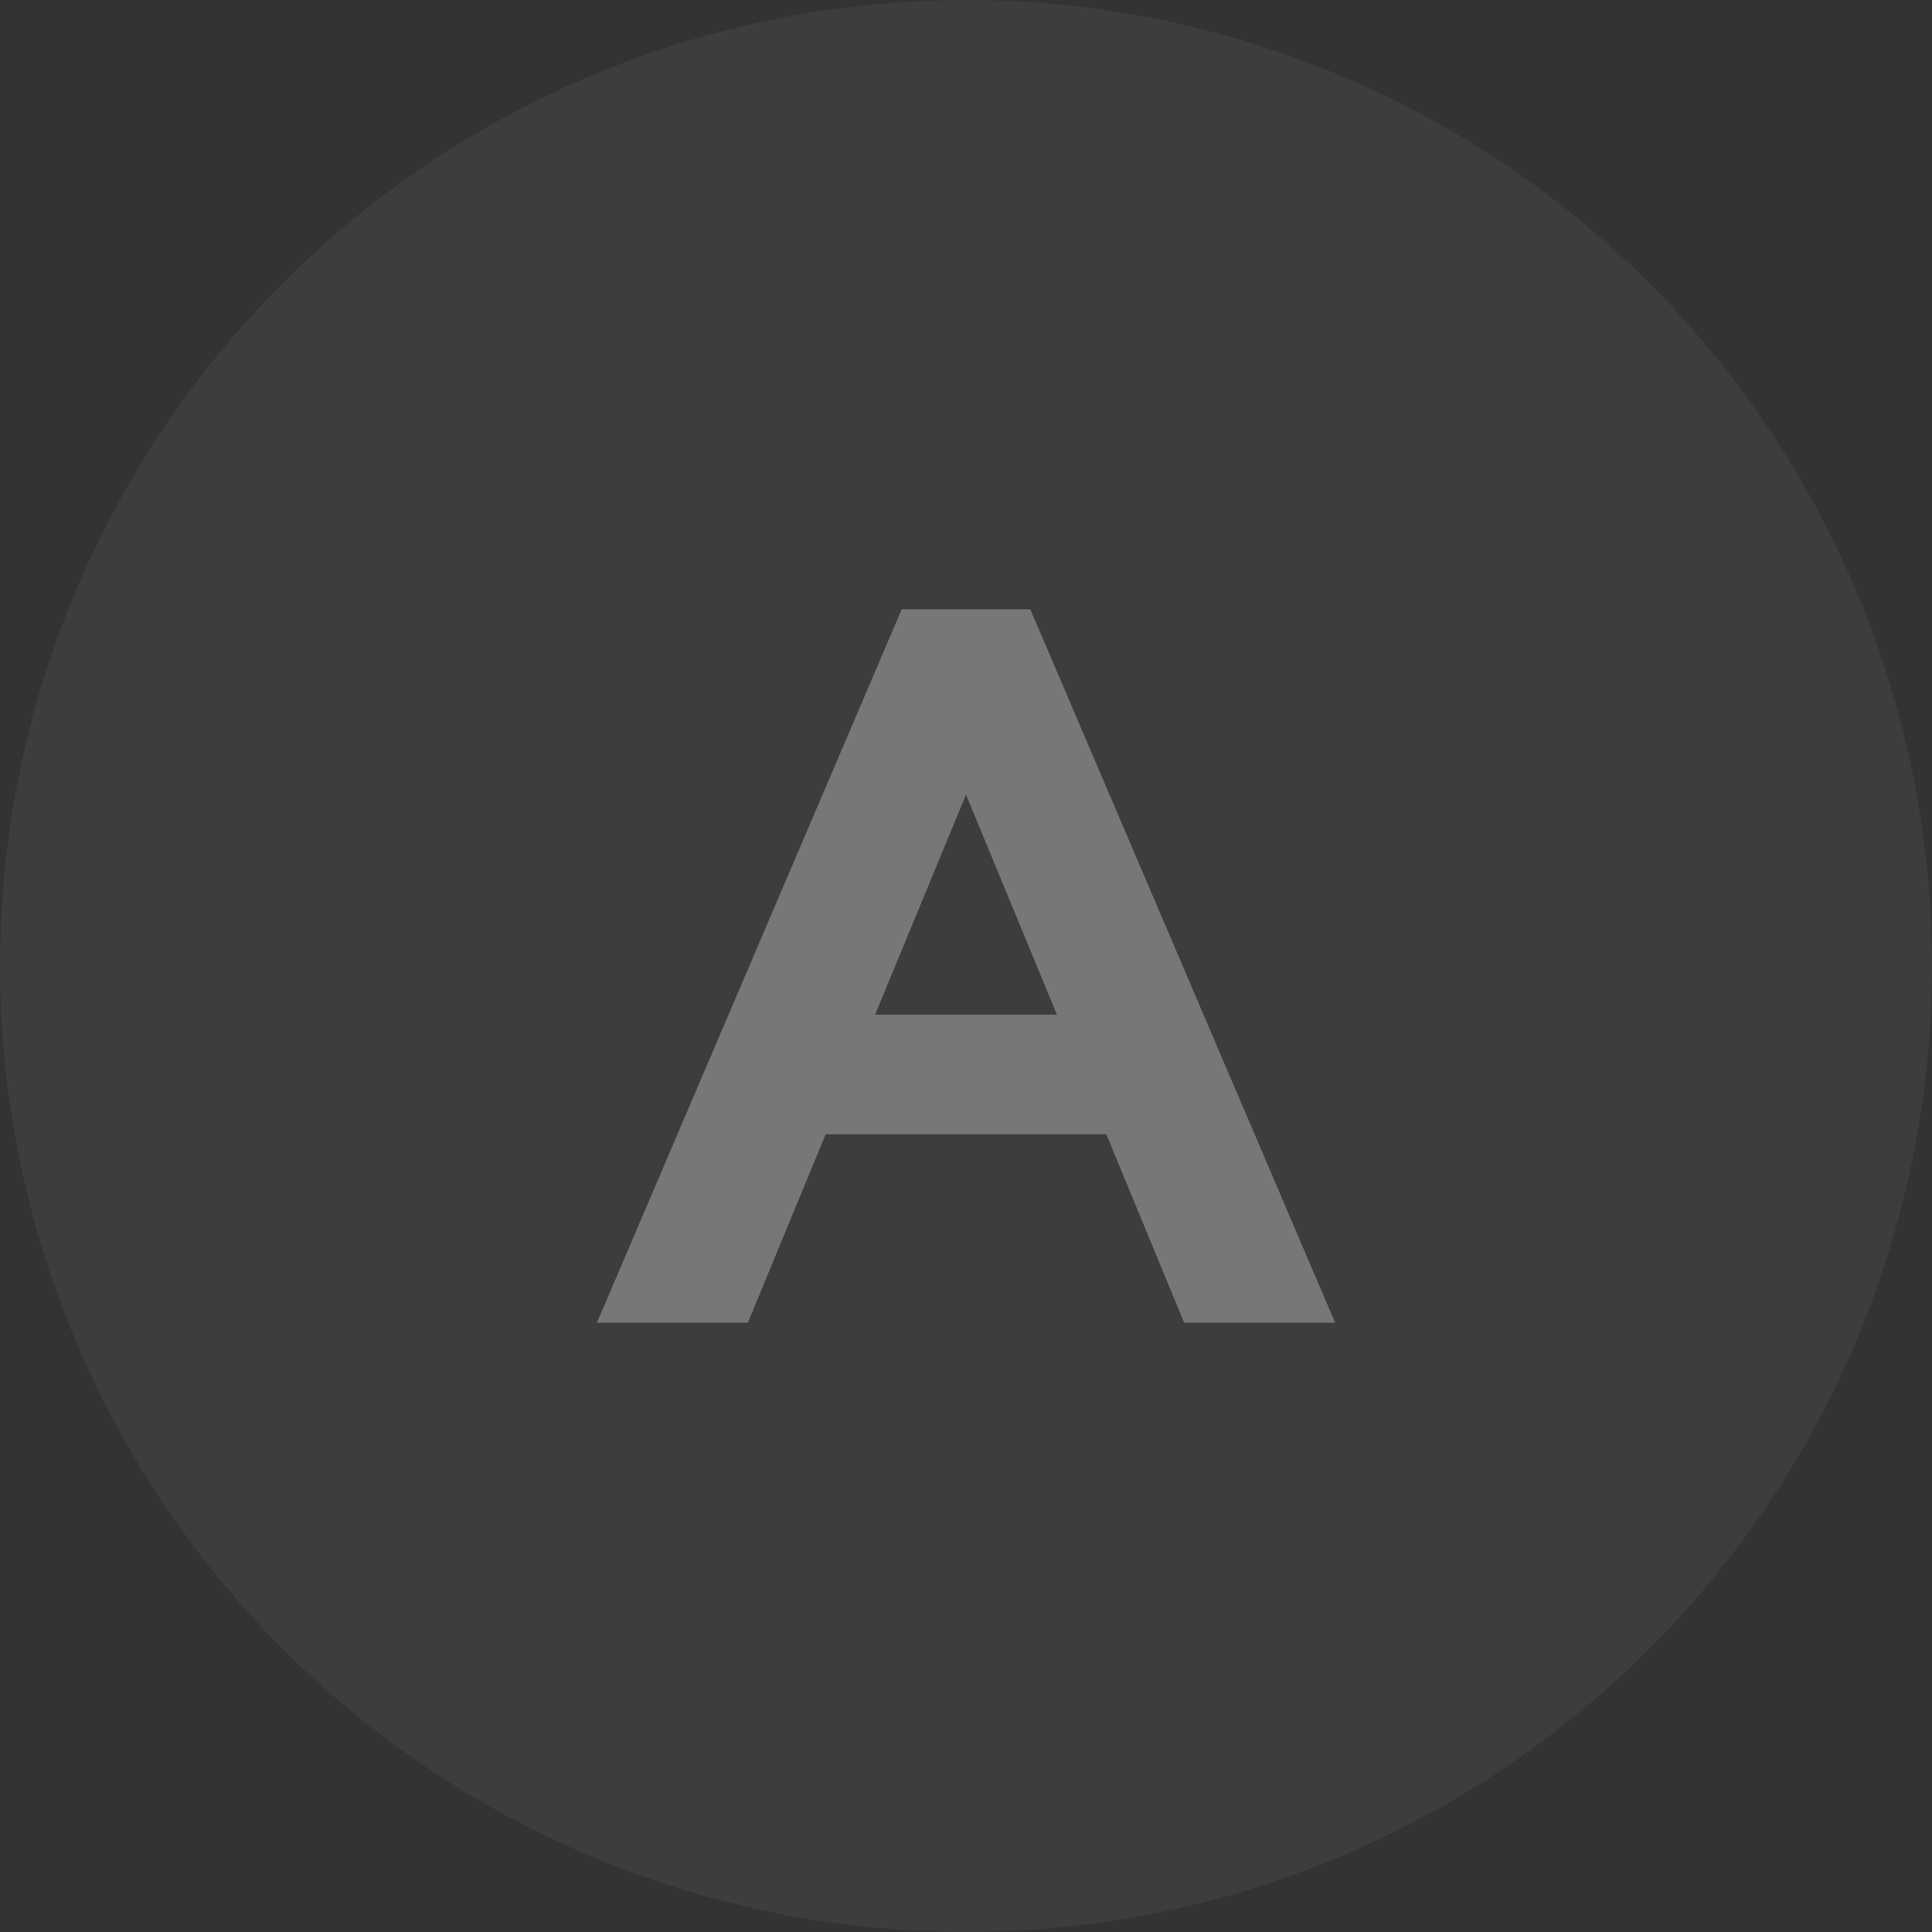 <svg xmlns="http://www.w3.org/2000/svg" width="160" height="160" viewBox="0 0 160 160"><rect x="0" y="0" width="160" height="160" fill="#333333" stroke="none"/><g transform="translate(-188 -18058)"><path d="M80,0A80,80,0,1,1,0,80,80,80,0,0,1,80,0Z" transform="translate(188 18058)" fill="#fff" opacity="0.05"/><g opacity="0.3"><path d="M9.62,12.9H1.483L25.018-42.182H33.03L56.565,12.9H48.428L29.274-33.468h-.5Zm3-21.516h32.8V-2.7h-32.8Z" transform="translate(238.977 18152.641)" fill="#fff"/><path d="M59.594,14.9H47.09L40.646-.7H17.4L10.958,14.9h-12.5L23.7-44.182H34.35Zm-9.829-4h3.77L47.423-3.4V-.7H44.974Zm-45.253,0h3.77L13.074-.7H10.625V-3.4ZM43.322-4.7h.1V-6.616H42.53Zm-24.268,0h19.94L38.2-6.616H19.846L19.054-4.7Zm-4.429,0h.1l.792-1.917h-.893Zm26.253-5.917h3.464L31.71-40.182H26.338L13.706-10.616H17.17L27.436-35.468h3.176Zm-19.38,0H36.55L29.024-28.835Z" transform="translate(238.977 18152.641)" fill="#fff"/></g></g></svg>